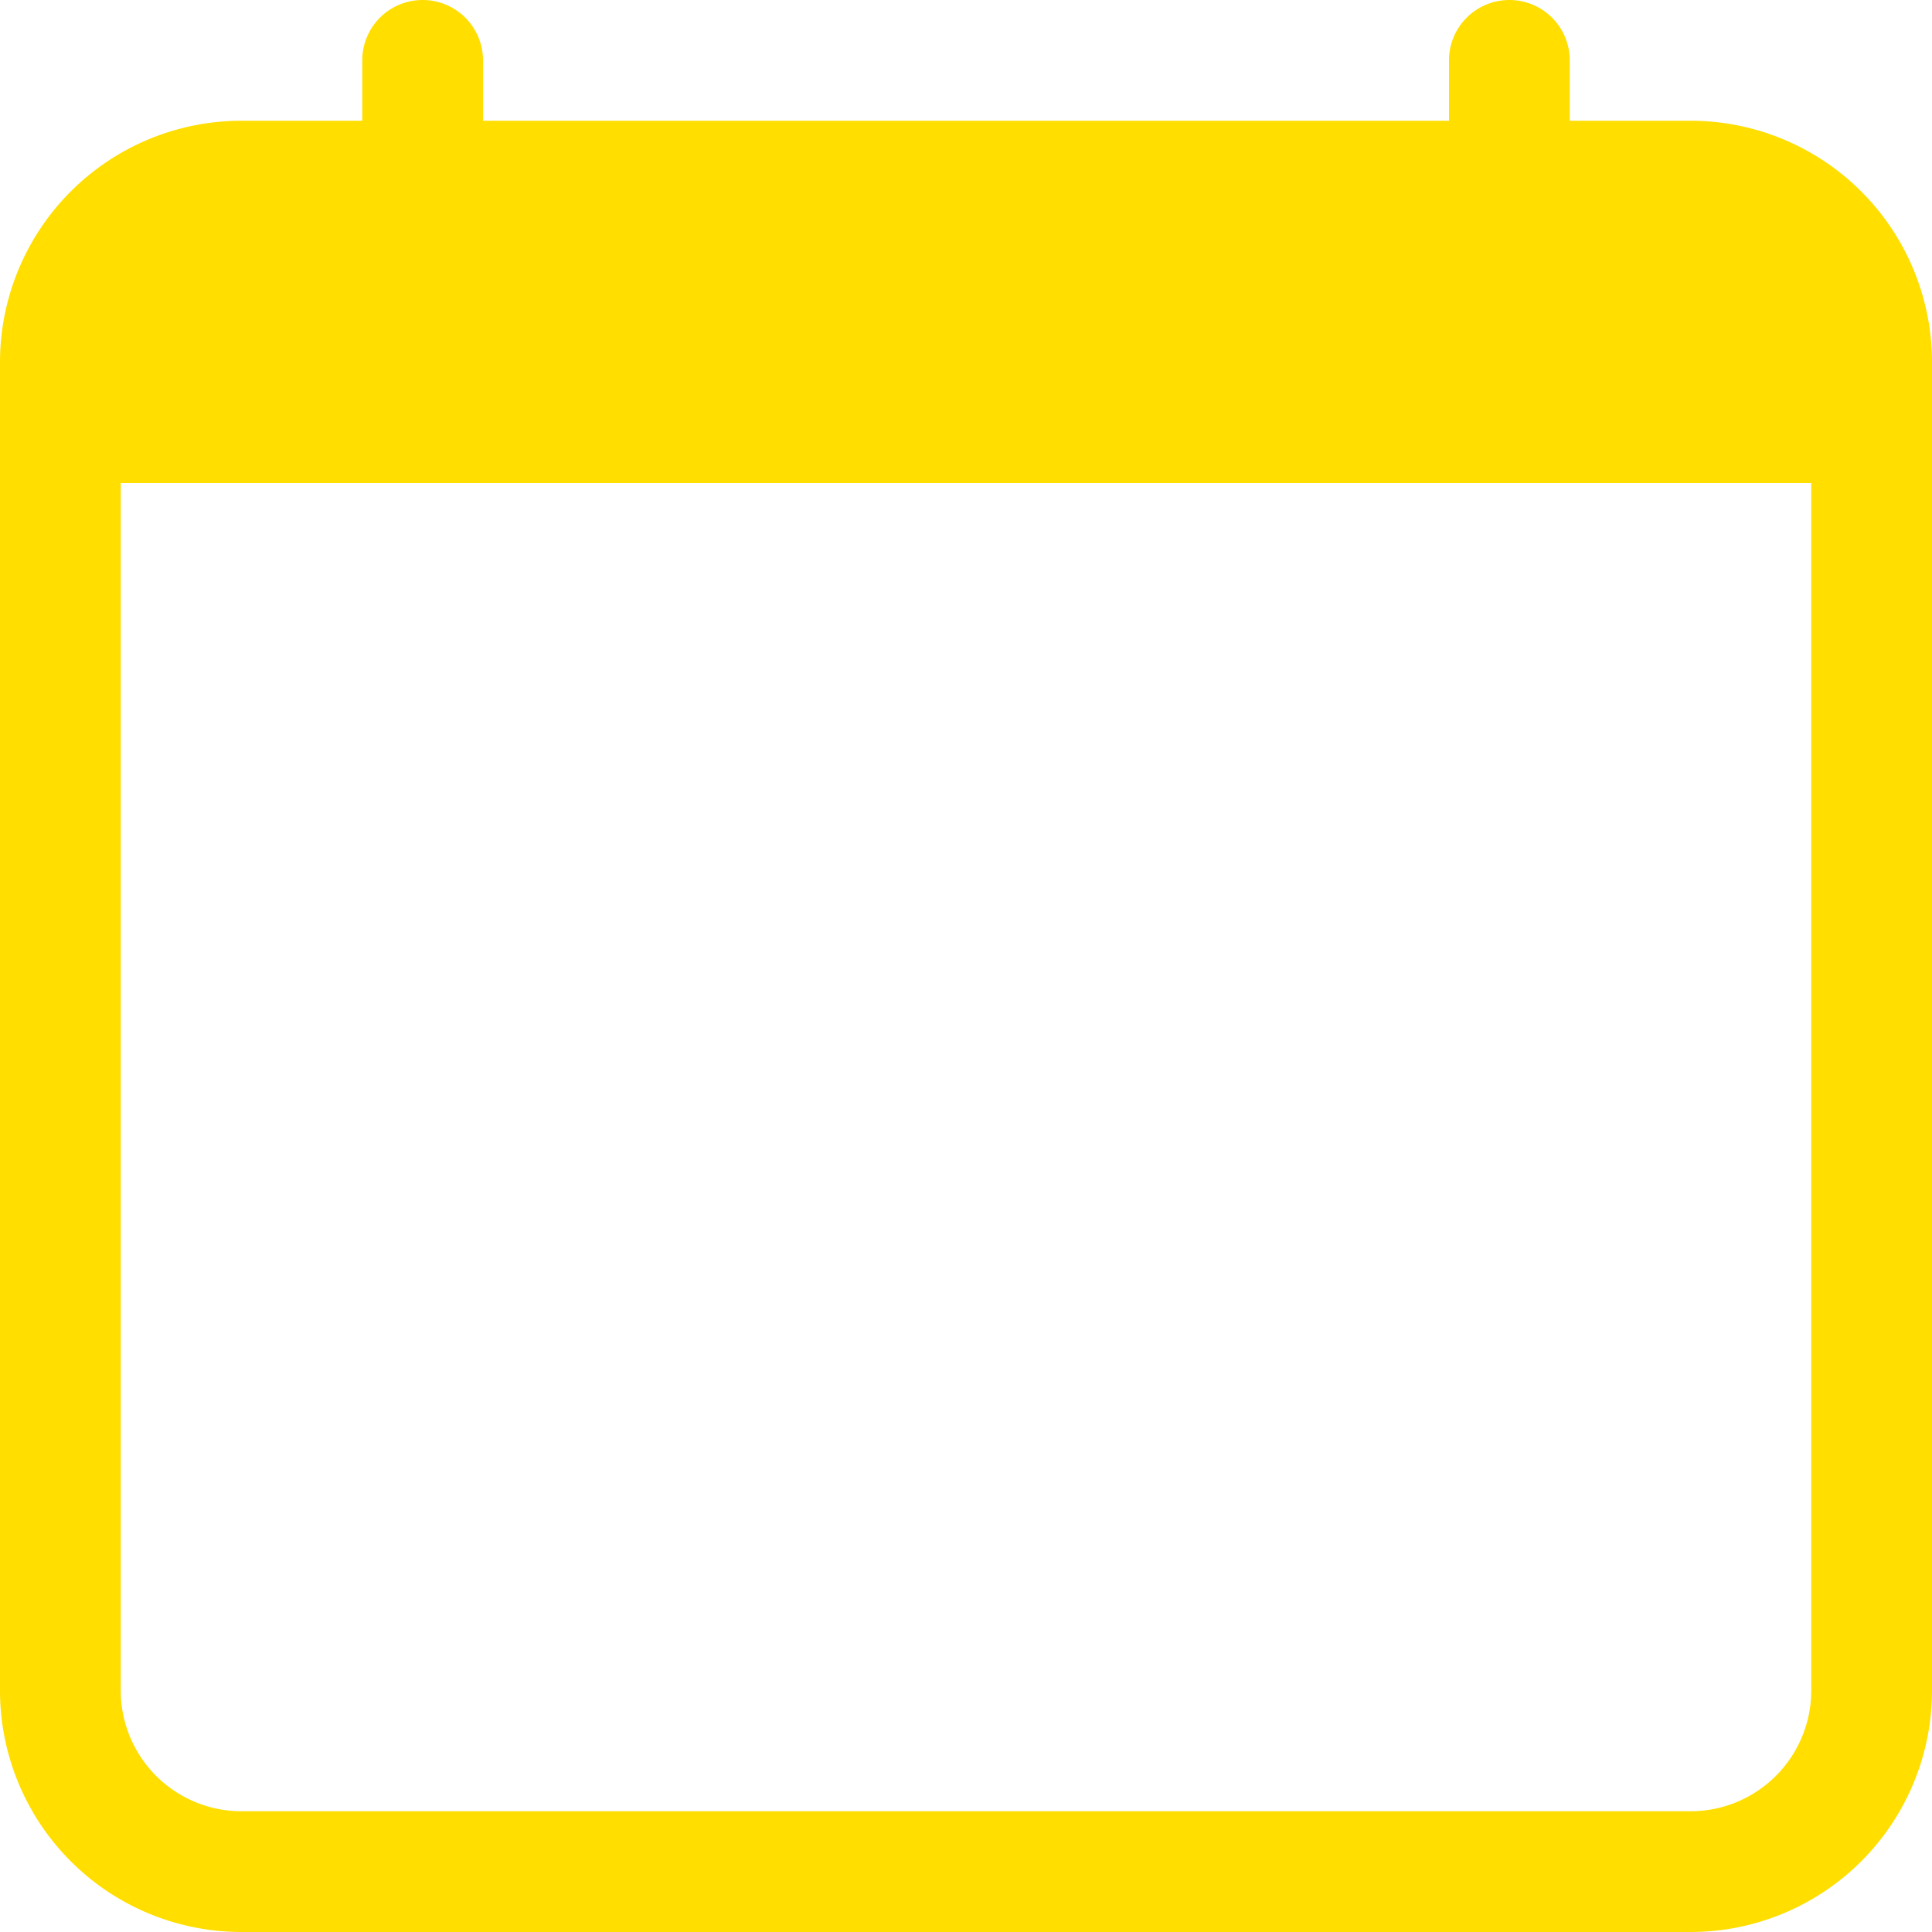 <svg id="calendar" xmlns="http://www.w3.org/2000/svg" width="36" height="36" viewBox="0 0 36 36">
  <path id="Path_11" data-name="Path 11" d="M2.25,9V31.5A2.25,2.25,0,0,0,4.5,33.75h27a2.25,2.25,0,0,0,2.25-2.25V9ZM4.5,2.25A4.5,4.5,0,0,0,0,6.75V31.5A4.5,4.5,0,0,0,4.5,36h27A4.5,4.5,0,0,0,36,31.5V6.75a4.5,4.5,0,0,0-4.5-4.5Z" fill="#ffde00" fill-rule="evenodd"/>
  <path id="Path_12" data-name="Path 12" d="M7.875,0A1.125,1.125,0,0,1,9,1.125V2.25a1.125,1.125,0,0,1-2.25,0V1.125A1.125,1.125,0,0,1,7.875,0Zm20.25,0A1.125,1.125,0,0,1,29.25,1.125V2.25a1.125,1.125,0,0,1-2.25,0V1.125A1.125,1.125,0,0,1,28.125,0Z" fill="#ffde00" fill-rule="evenodd"/>
</svg>
